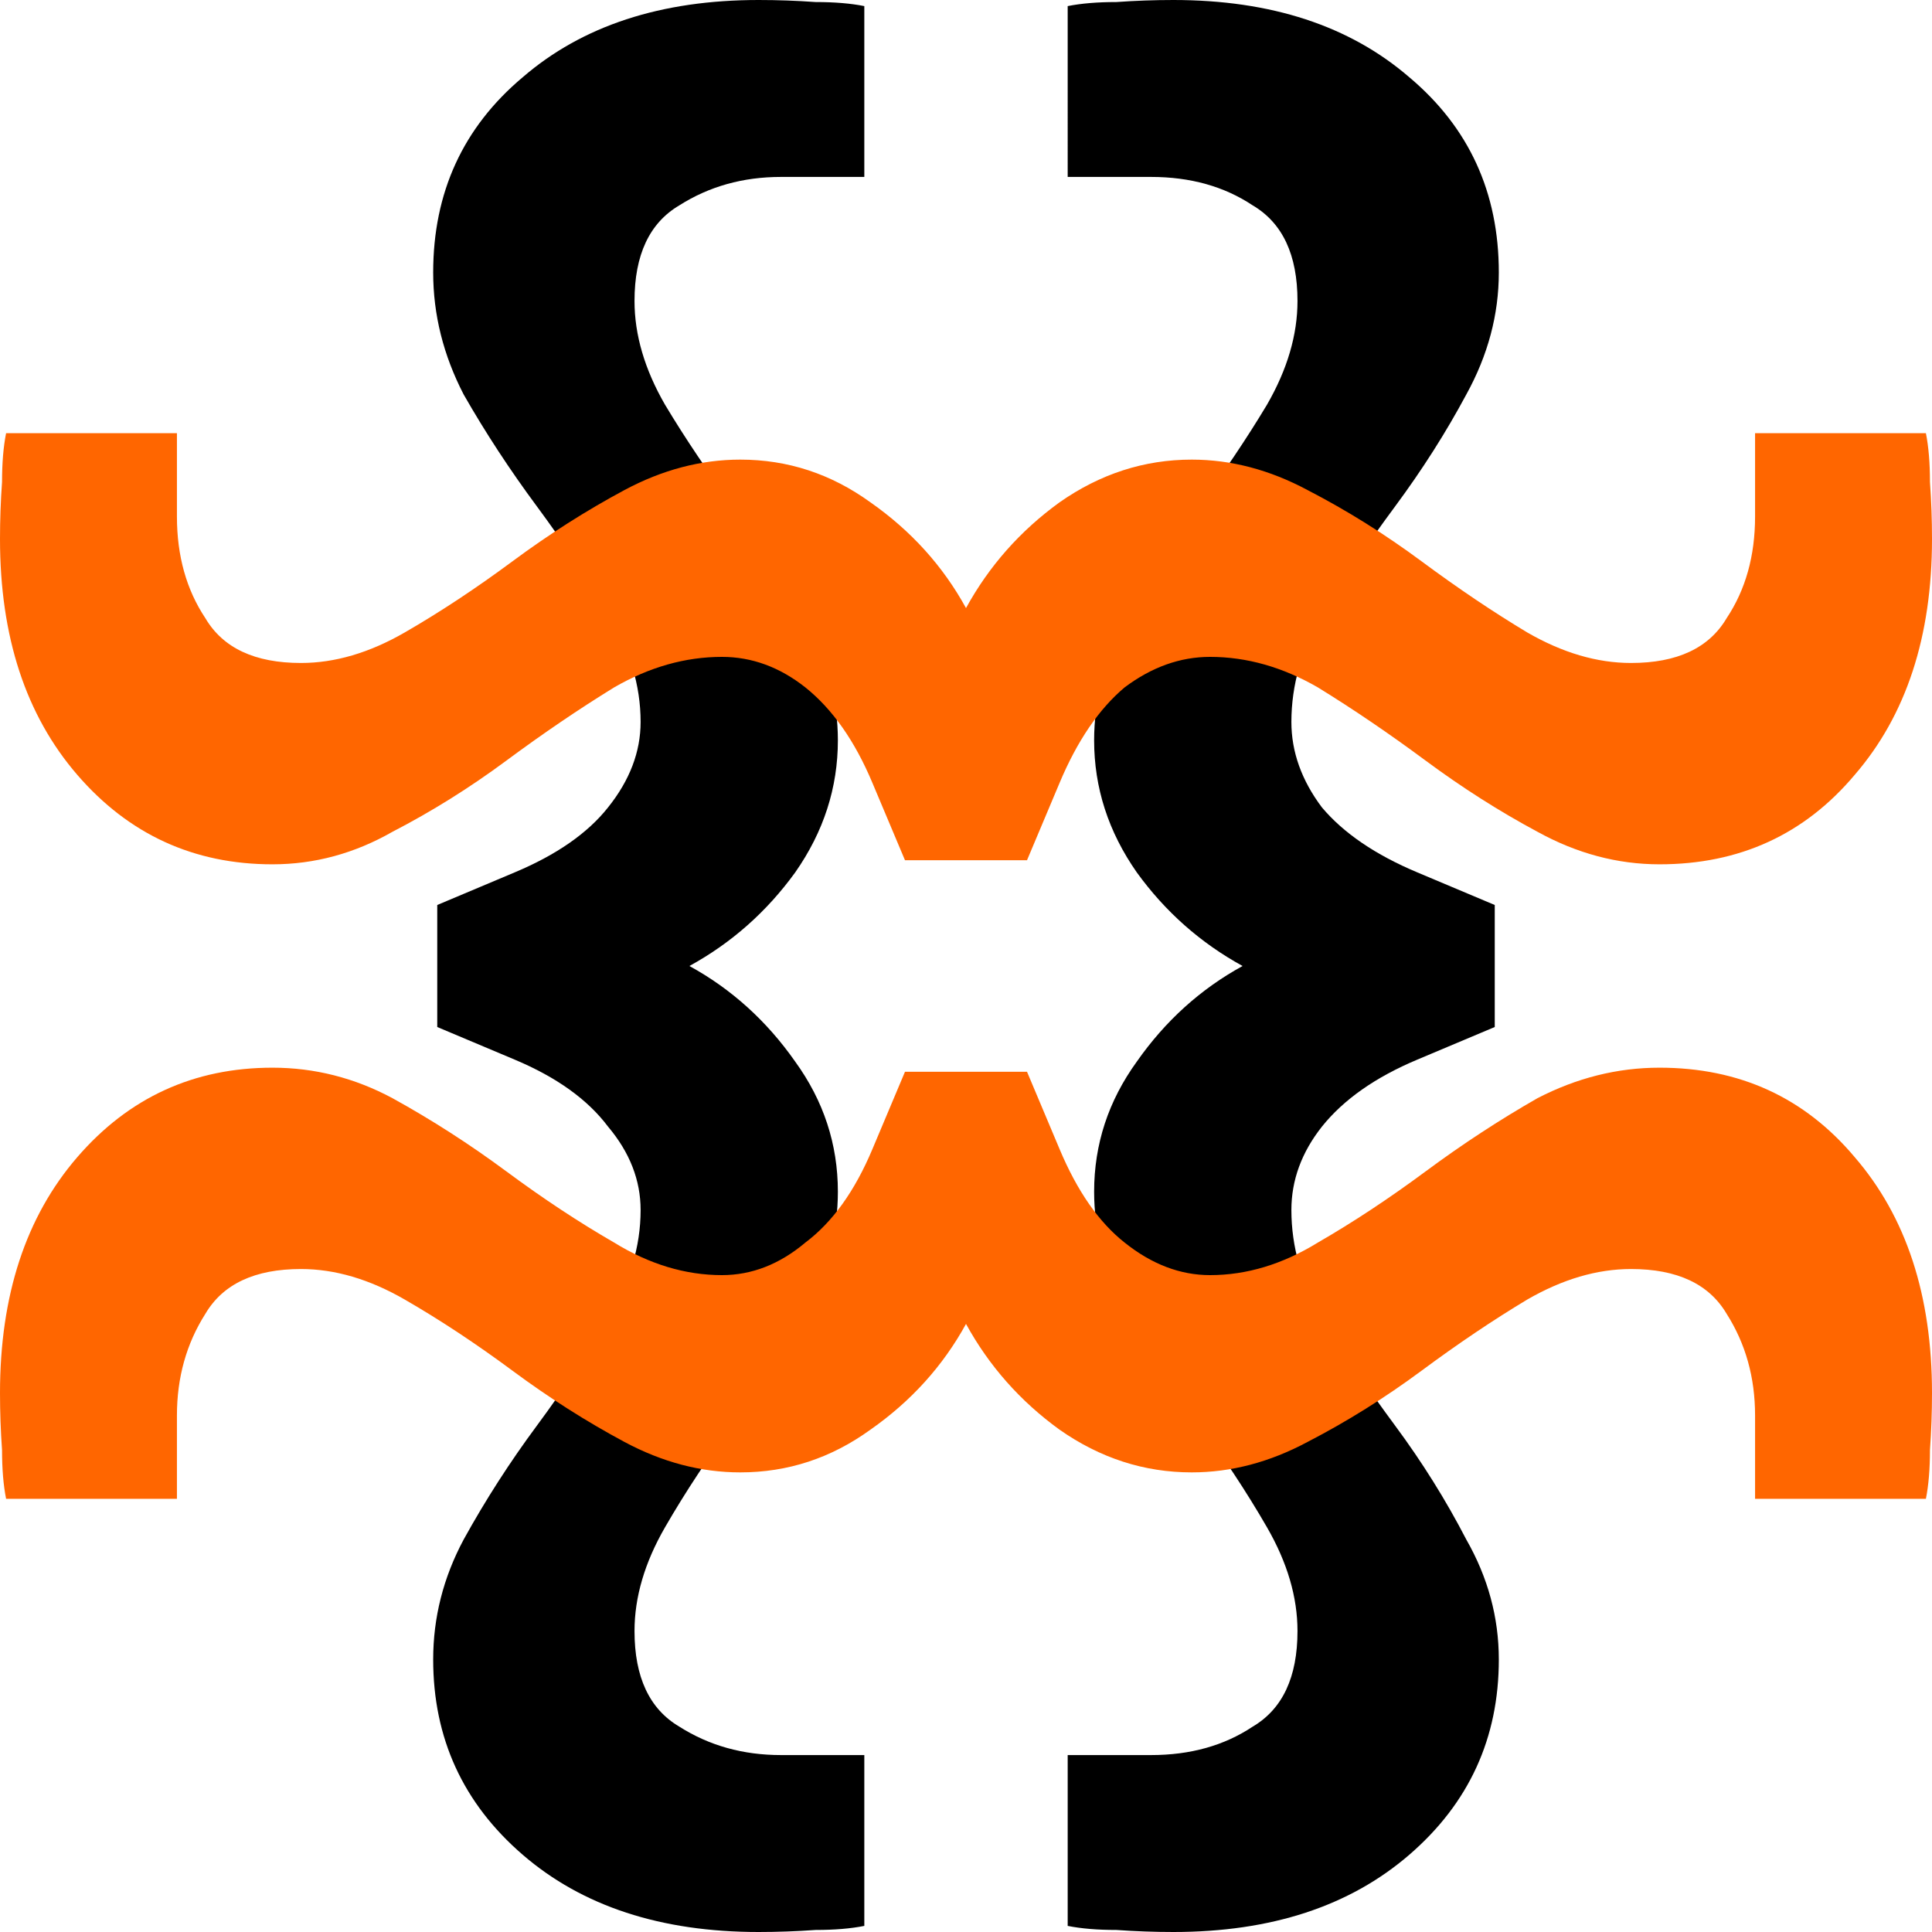 <?xml version="1.0" encoding="UTF-8" standalone="no"?>
<!-- Created with Inkscape (http://www.inkscape.org/) -->

<svg
   width="182.4"
   height="182.4"
   viewBox="0 0 182.4 182.4"
   version="1.1"
   id="svg1"
   xmlns="http://www.w3.org/2000/svg"
   xmlns:svg="http://www.w3.org/2000/svg">
  <defs
     id="defs1" />
  <path
     d="m 81.6,181.824 q -1.92,0.384 -4.608,0.384 -2.688,0.192 -5.376,0.192 -13.824,0 -22.272,-7.296 -8.448,-7.296 -8.448,-18.432 0,-5.952 2.88,-11.328 3.072,-5.568 6.912,-10.752 3.84,-5.184 6.72,-10.176 3.072,-4.992 3.072,-10.176 0,-4.224 -3.072,-7.872 -2.88,-3.84 -8.832,-6.336 l -7.296,-3.072 v -11.52 l 7.296,-3.072 q 5.952,-2.496 8.832,-6.144 3.072,-3.84 3.072,-8.064 0,-5.184 -3.072,-10.176 -2.88,-4.992 -6.72,-10.176 -3.84,-5.184 -6.912,-10.56 -2.88,-5.568 -2.88,-11.52 0,-11.328 8.448,-18.432 8.448,-7.296 22.272,-7.296 2.688,0 5.376,0.192 2.688,0 4.608,0.384 V 16.704 h -7.872 q -5.376,0 -9.6,2.688 -4.224,2.496 -4.224,9.024 0,4.8 2.88,9.792 2.88,4.8 6.72,9.984 3.84,5.184 6.72,10.752 2.88,5.376 2.88,10.944 0,6.72 -4.032,12.48 -4.032,5.568 -9.984,8.832 5.952,3.264 9.984,9.024 4.032,5.568 4.032,12.288 0,5.568 -2.88,10.944 -2.88,5.376 -6.72,10.56 -3.84,5.184 -6.72,10.176 -2.88,4.992 -2.88,9.792 0,6.528 4.224,9.024 4.224,2.688 9.6,2.688 h 7.872 z m 59.904,-25.152 q 0,11.136 -8.448,18.432 -8.448,7.296 -22.272,7.296 -2.688,0 -5.376,-0.192 -2.688,0 -4.608,-0.384 v -16.128 h 7.872 q 5.568,0 9.6,-2.688 4.224,-2.496 4.224,-9.024 0,-4.8 -2.88,-9.792 -2.88,-4.992 -6.72,-10.176 -3.84,-5.184 -6.72,-10.56 -2.88,-5.376 -2.88,-10.944 0,-6.72 4.032,-12.288 4.032,-5.76 9.984,-9.024 -5.952,-3.264 -9.984,-8.832 -4.032,-5.76 -4.032,-12.48 0,-5.568 2.88,-10.944 2.88,-5.568 6.72,-10.752 3.84,-5.184 6.72,-9.984 2.88,-4.992 2.88,-9.792 0,-6.528 -4.224,-9.024 -4.032,-2.688 -9.6,-2.688 h -7.872 V 0.576 q 1.92,-0.384 4.608,-0.384 2.688,-0.192 5.376,-0.192 13.824,0 22.272,7.296 8.448,7.104 8.448,18.432 0,5.952 -3.072,11.52 -2.88,5.376 -6.72,10.56 -3.84,5.184 -6.912,10.176 -2.88,4.992 -2.88,10.176 0,4.224 2.88,8.064 3.072,3.648 9.024,6.144 l 7.296,3.072 v 11.52 l -7.296,3.072 q -5.952,2.496 -9.024,6.336 -2.88,3.648 -2.88,7.872 0,5.184 2.88,10.176 3.072,4.992 6.912,10.176 3.84,5.184 6.72,10.752 3.072,5.376 3.072,11.328 z"
     id="text1"
     style="font-size:192px;line-height:0;font-family:Gabarito;-inkscape-font-specification:'Gabarito, Normal';letter-spacing:0px;word-spacing:0px;stroke-width:1.134"
     aria-label="{}" />
  <path
     d="m 25.728,81.6 q -11.136,0 -18.432,-8.448 -7.296,-8.448 -7.296,-22.272 0,-2.688 0.192,-5.376 0,-2.688 0.384,-4.608 H 16.704 v 7.872 q 0,5.568 2.688,9.6 2.496,4.224 9.024,4.224 4.8,0 9.792,-2.88 4.992,-2.88 10.176,-6.72 5.184,-3.84 10.56,-6.72 5.376,-2.88 10.944,-2.88 6.72,0 12.288,4.032 5.76,4.032 9.024,9.984 3.264,-5.952 8.832,-9.984 5.76,-4.032 12.48,-4.032 5.568,0 10.944,2.88 5.568,2.88 10.752,6.72 5.184,3.84 9.984,6.72 4.992,2.88 9.792,2.88 6.528,0 9.024,-4.224 2.688,-4.032 2.688,-9.6 v -7.872 h 16.128 q 0.384,1.92 0.384,4.608 0.192,2.688 0.192,5.376 0,13.824 -7.296,22.272 -7.104,8.448 -18.432,8.448 -5.952,0 -11.52,-3.072 -5.376,-2.88 -10.56,-6.72 -5.184,-3.84 -10.176,-6.912 -4.992,-2.88 -10.176,-2.88 -4.224,0 -8.064,2.88 -3.648,3.072 -6.144,9.024 l -3.072,7.296 h -11.52 l -3.072,-7.296 q -2.496,-5.952 -6.336,-9.024 -3.648,-2.88 -7.872,-2.88 -5.184,0 -10.176,2.88 -4.992,3.072 -10.176,6.912 -5.184,3.84 -10.752,6.72 -5.376,3.072 -11.328,3.072 z M 0.576,141.504 q -0.384,-1.92 -0.384,-4.608 -0.192,-2.688 -0.192,-5.376 0,-13.824 7.296,-22.272 7.296,-8.448 18.432,-8.448 5.952,0 11.328,2.88 5.568,3.072 10.752,6.912 5.184,3.84 10.176,6.72 4.992,3.072 10.176,3.072 4.224,0 7.872,-3.072 3.84,-2.88 6.336,-8.832 l 3.072,-7.296 h 11.52 l 3.072,7.296 q 2.496,5.952 6.144,8.832 3.84,3.072 8.064,3.072 5.184,0 10.176,-3.072 4.992,-2.88 10.176,-6.72 5.184,-3.84 10.56,-6.912 5.568,-2.88 11.52,-2.88 11.328,0 18.432,8.448 7.296,8.448 7.296,22.272 0,2.688 -0.192,5.376 0,2.688 -0.384,4.608 h -16.128 v -7.872 q 0,-5.376 -2.688,-9.6 -2.496,-4.224 -9.024,-4.224 -4.8,0 -9.792,2.88 -4.8,2.88 -9.984,6.72 -5.184,3.84 -10.752,6.72 -5.376,2.88 -10.944,2.88 -6.72,0 -12.48,-4.032 -5.568,-4.032 -8.832,-9.984 -3.264,5.952 -9.024,9.984 -5.568,4.032 -12.288,4.032 -5.568,0 -10.944,-2.88 -5.376,-2.88 -10.56,-6.72 -5.184,-3.84 -10.176,-6.72 -4.992,-2.88 -9.792,-2.88 -6.528,0 -9.024,4.224 -2.688,4.224 -2.688,9.6 v 7.872 z"
     id="text2"
     style="font-size:192px;line-height:0;font-family:Gabarito;-inkscape-font-specification:'Gabarito, Normal';letter-spacing:0px;word-spacing:0px;fill:#ff6600;stroke-width:1.134"
     aria-label="}{" />
</svg>
